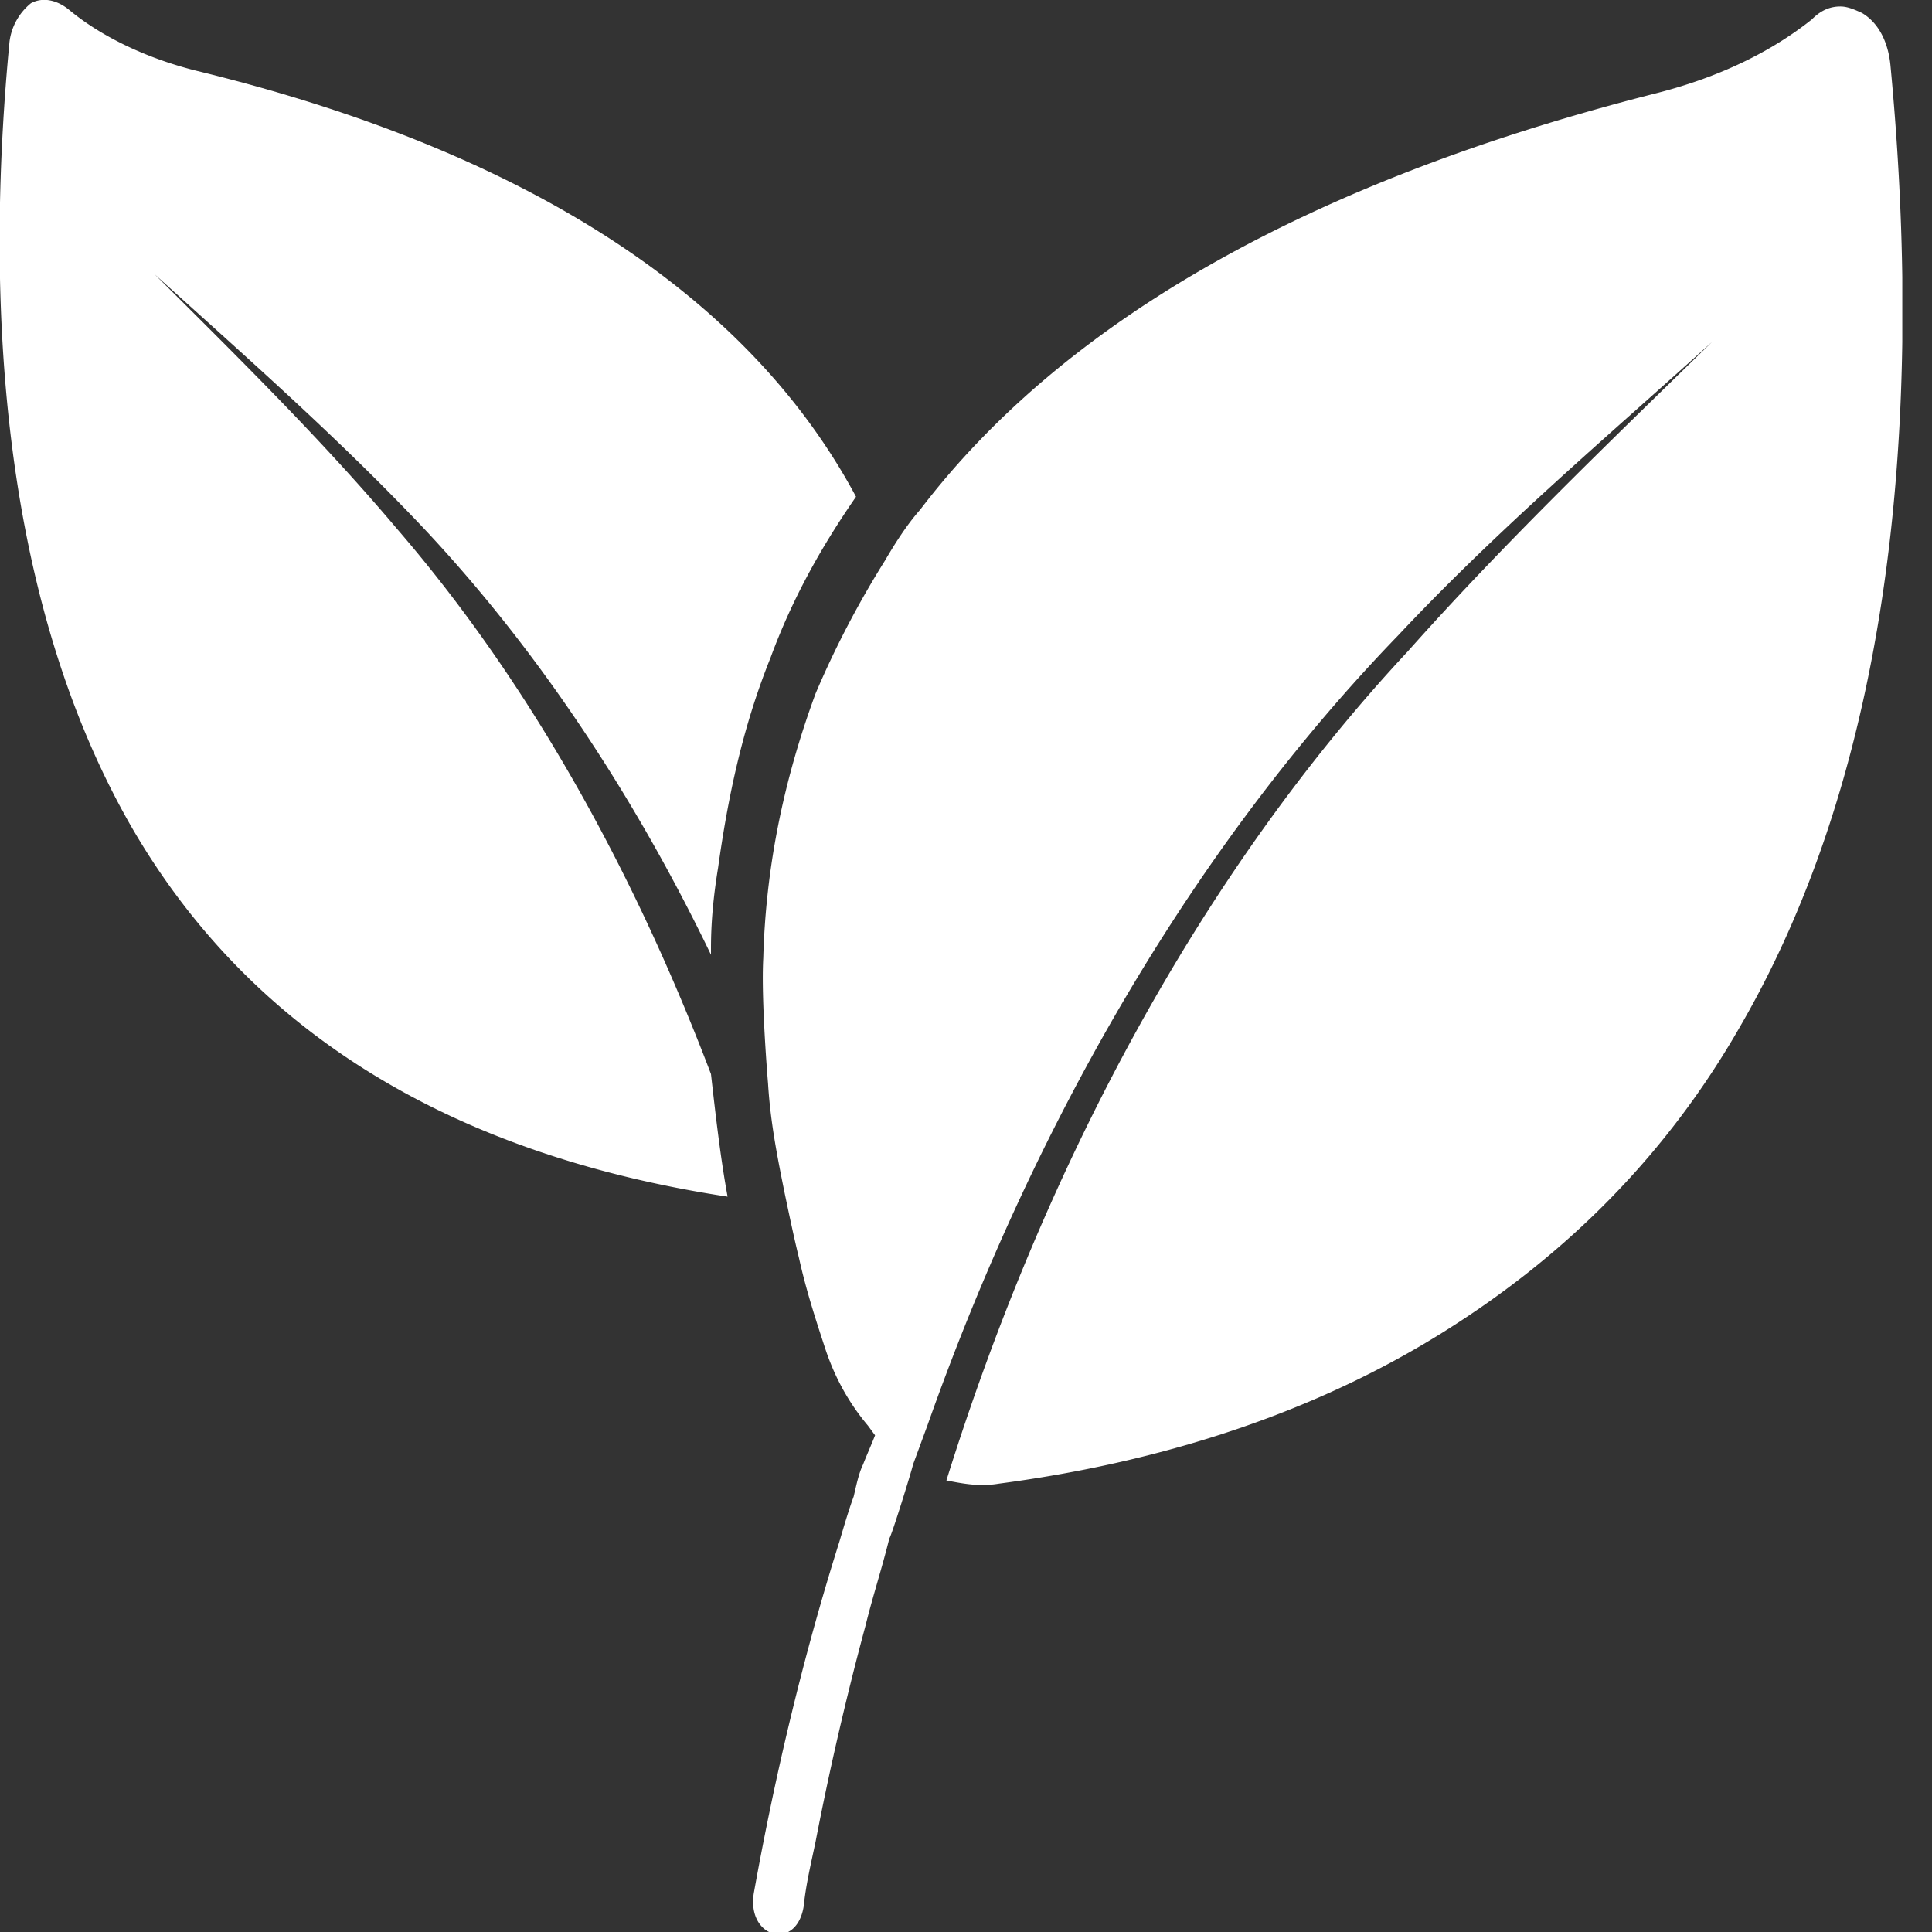 <svg xmlns="http://www.w3.org/2000/svg" width="55" height="55" fill="none"><rect width="100%" height="100%" fill="#333333" stroke="none"/><g fill="#fff" clip-path="url(#a)"><path d="M20.24 27.179v-.184c0-.735.068-1.47.203-2.295.27-1.929.677-3.949 1.49-5.969.608-1.653 1.42-3.122 2.436-4.59-3.046-5.694-9.341-9.825-18.75-12.12-1.49-.368-2.776-1.01-3.656-1.745C1.625 0 1.218-.092.88.092a1.682 1.682 0 0 0-.61 1.102c-.608 6.335-.54 15.334 3.453 22.312 3.385 5.876 9.139 9.365 16.99 10.56-.202-1.103-.338-2.296-.473-3.49-2.234-5.876-5.212-11.202-8.935-15.518C9.138 12.489 6.702 10.1 4.4 7.806c2.437 2.203 4.942 4.407 7.243 6.794 3.385 3.49 6.296 7.805 8.597 12.58Z"/><path d="M53.815 1.836c-.067-.642-.338-1.193-.812-1.469-.203-.092-.406-.183-.61-.183-.27 0-.54.091-.812.367-1.15.918-2.64 1.653-4.467 2.112-9.748 2.479-16.788 6.427-20.917 11.845-.406.459-.745 1.01-1.015 1.469a27.037 27.037 0 0 0-1.963 3.764c-.948 2.571-1.422 5.05-1.49 7.53-.067 1.193.136 3.58.136 3.58.067 1.102.27 2.112.474 3.122.135.643.27 1.286.406 1.837.203.918.473 1.744.744 2.57.271.827.677 1.561 1.219 2.204l.203.276c-.068.183-.271.642-.339.826-.135.276-.203.643-.27.918-.136.368-.271.827-.407 1.286-1.015 3.213-1.827 6.61-2.436 10.008-.204 1.286 1.218 1.653 1.421.367.068-.642.203-1.193.338-1.836a87.1 87.1 0 0 1 1.422-6.152c.203-.826.474-1.653.677-2.48.068-.09.61-1.835.677-2.11l.406-1.103c3.114-8.814 7.717-16.62 13.403-22.496 2.843-3.03 5.89-5.6 8.936-8.355-2.911 2.846-5.89 5.693-8.665 8.814-5.822 6.244-10.29 14.508-13.132 23.598.473.092.947.184 1.489.092 4.874-.643 9.138-2.112 12.658-4.316 3.52-2.203 6.363-5.05 8.462-8.722 4.941-8.54 5.009-19.558 4.264-27.363Z"/></g><defs><clipPath id="a"><path fill="#fff" d="M0 0h54.154v55H0z"/></clipPath></defs></svg>